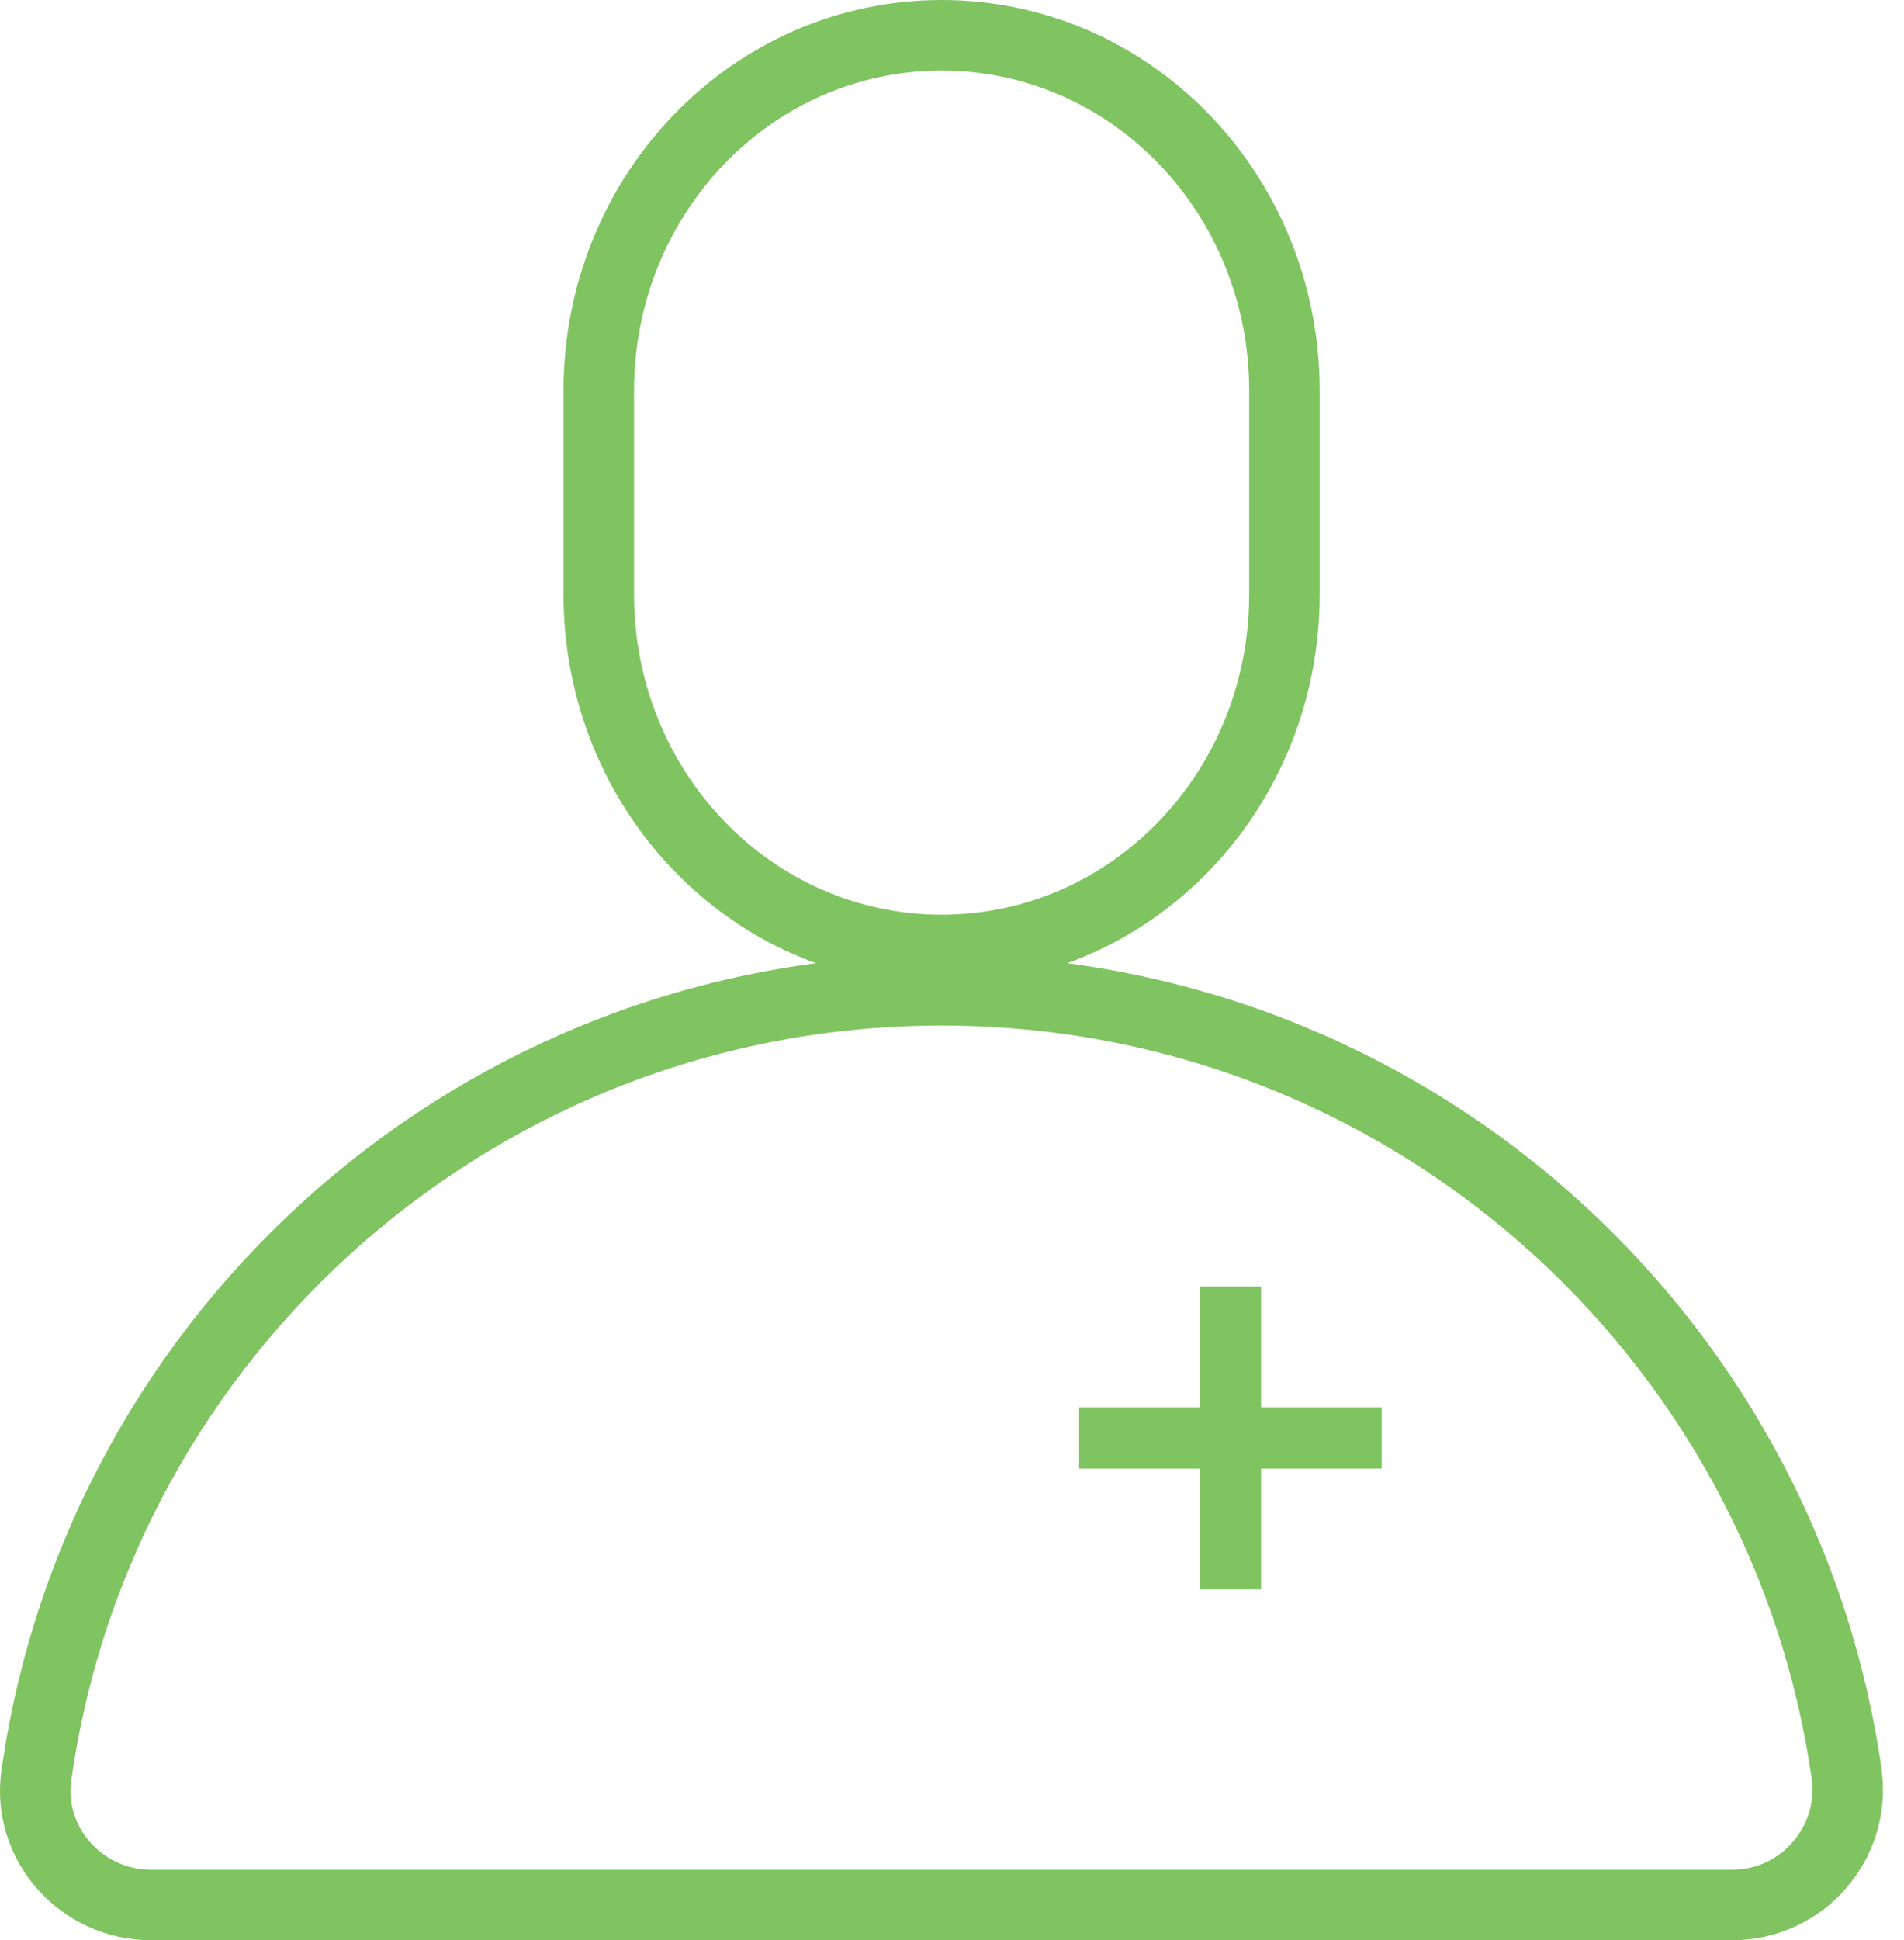 <svg xmlns="http://www.w3.org/2000/svg" width="54" height="55" viewBox="0 0 54 55" fill="none"><path d="M36.428 16.849C36.428 22.424 32.085 26.929 26.705 26.929C21.325 26.929 16.982 22.424 16.982 16.849V11.08C16.982 5.505 21.325 1 26.705 1C32.085 1 36.428 5.505 36.428 11.08V16.849Z" stroke="#7FC460" stroke-width="2" stroke-linecap="round" stroke-linejoin="round"></path><path d="M26.705 28.071C13.643 28.071 2.818 37.729 1.035 50.305C0.744 52.25 2.299 54 4.276 54H49.134C51.111 54 52.634 52.25 52.375 50.305C50.592 37.729 39.767 28.071 26.705 28.071Z" stroke="#7FC460" stroke-width="2" stroke-linecap="round" stroke-linejoin="round"></path><path d="M39.186 39.893H35.765V36.472H34.025V39.893H30.605V41.633H34.025V45.054H35.765V41.633H39.186V39.893Z" fill="#7FC460"></path></svg>
